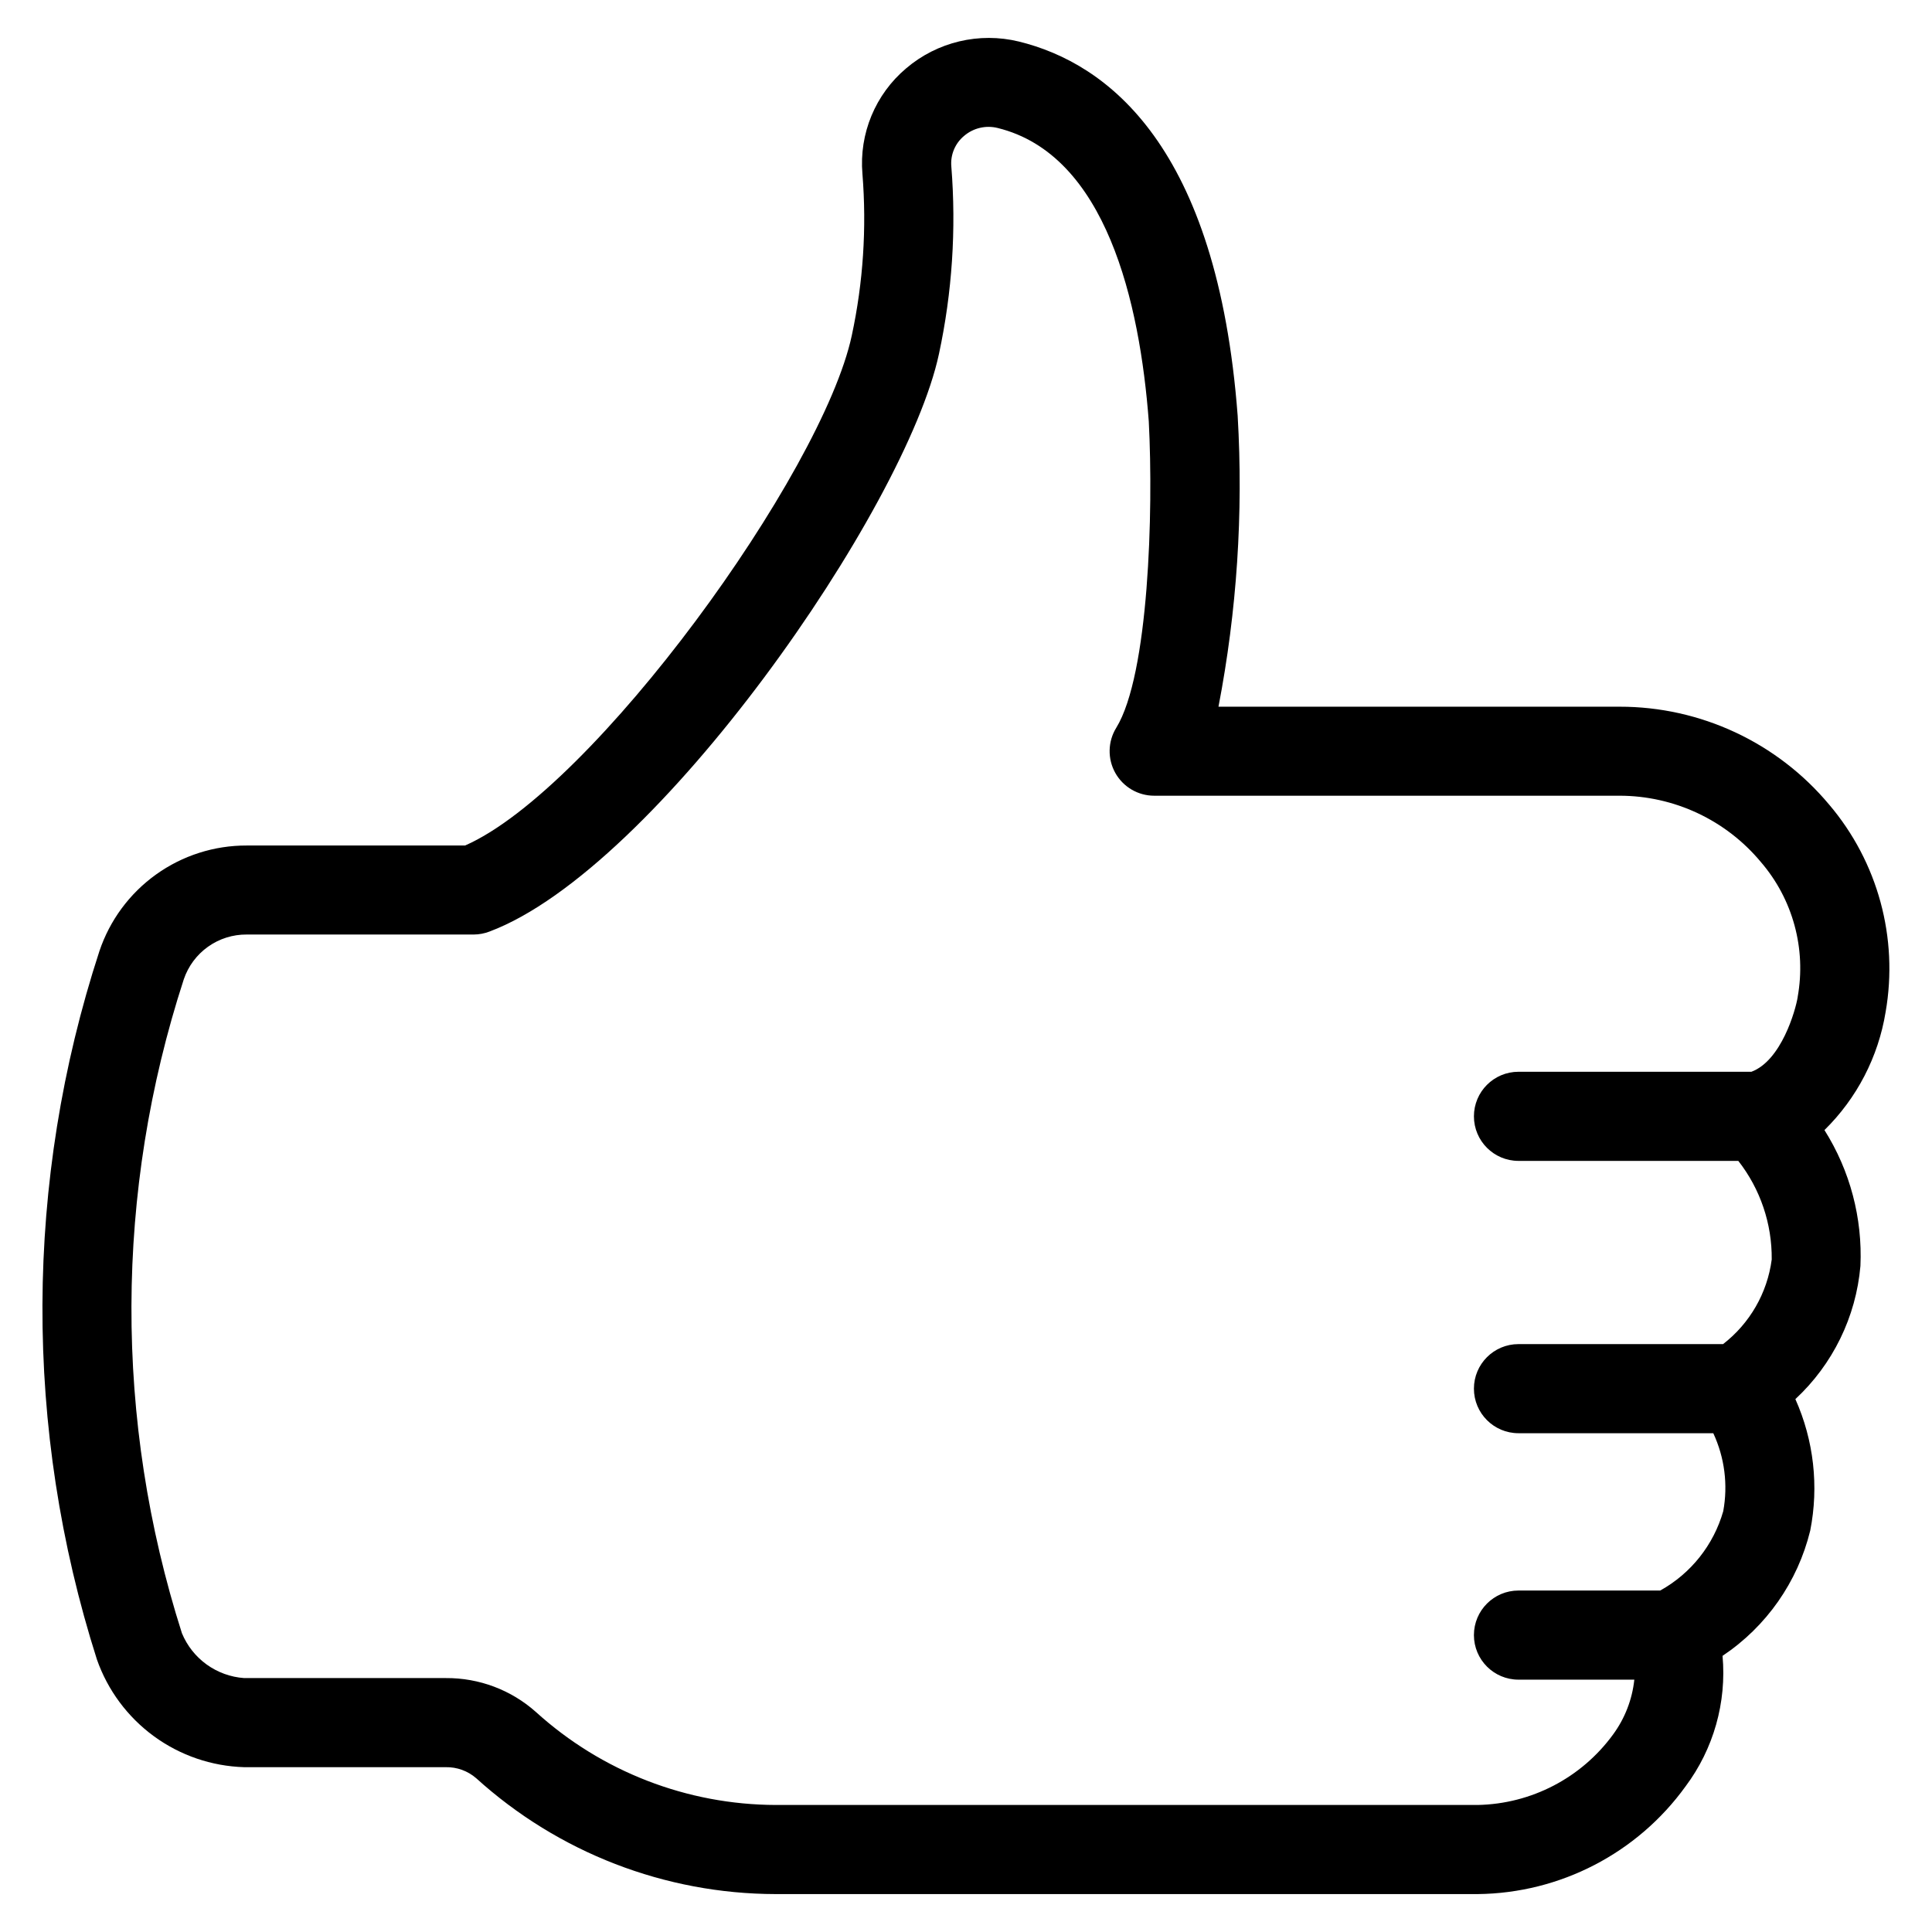 <?xml version="1.0" encoding="UTF-8"?>
<!-- Uploaded to: SVG Repo, www.svgrepo.com, Generator: SVG Repo Mixer Tools -->
<svg fill="#000000" width="800px" height="800px" version="1.1" viewBox="144 144 512 512" xmlns="http://www.w3.org/2000/svg">
 <path d="m628.77 357.26c-13.75-16.484-34.121-26.004-55.59-25.977h-106.27c4.891-25.387 6.598-51.277 5.086-77.086-5.383-71.531-34.504-93.426-57.977-99.188-10.516-2.559-21.617 0.074-29.859 7.086-8.188 6.891-12.516 17.332-11.605 27.992 1.152 14.34 0.199 28.77-2.824 42.832-7.816 36.504-68.383 120.18-102.48 135.15h-57.859c-8.625-0.027-17.039 2.66-24.047 7.688-7.008 5.023-12.258 12.129-15 20.305-19.902 60.957-20.133 126.63-0.66 187.72 2.859 8.145 8.117 15.227 15.082 20.324 6.969 5.094 15.312 7.957 23.938 8.215h53.43c2.957-0.059 5.832 0.988 8.066 2.926 21.746 19.711 50.027 30.652 79.375 30.703h186.02c21.859-0.227 42.312-10.824 55.105-28.555 7.418-9.922 10.902-22.238 9.793-34.578 11.629-7.766 19.922-19.613 23.238-33.199 2.32-11.742 0.945-23.914-3.938-34.84 9.922-9.215 16.066-21.785 17.238-35.273 0.574-12.699-2.75-25.27-9.531-36.023 8.594-8.438 14.27-19.398 16.207-31.285 3.426-19.621-2.047-39.75-14.934-54.938zm-8.359 50.965c-0.582 3.574-4.352 16.863-12.273 19.805h-61.723c-6.519 0-11.809 5.285-11.809 11.809 0 6.519 5.289 11.809 11.809 11.809h58.254c5.832 7.453 8.953 16.668 8.855 26.133-1.168 8.883-5.805 16.945-12.895 22.422h-54.215c-6.519 0-11.809 5.285-11.809 11.805 0 6.523 5.289 11.809 11.809 11.809h51.625c3.004 6.449 3.926 13.676 2.637 20.672-2.559 8.945-8.566 16.508-16.703 21.02h-37.559c-6.519 0-11.809 5.285-11.809 11.809 0 6.519 5.289 11.809 11.809 11.809h30.699c-0.559 5.266-2.512 10.289-5.648 14.555-8.387 11.484-21.656 18.387-35.875 18.656h-185.98c-23.5-0.059-46.148-8.828-63.559-24.617-6.566-5.863-15.078-9.074-23.883-9.012h-53.469c-3.578-0.254-7.019-1.5-9.934-3.598-2.91-2.102-5.18-4.973-6.551-8.289-18.008-56.391-17.832-117.02 0.496-173.3 1.18-3.477 3.426-6.5 6.418-8.629 2.992-2.129 6.582-3.262 10.258-3.234h60.18c1.418-0.008 2.824-0.277 4.148-0.785 44.152-16.531 110.35-112.09 119.12-153.07 3.504-16.312 4.609-33.043 3.281-49.676-0.277-3.09 0.984-6.121 3.371-8.105 2.457-2.106 5.781-2.887 8.918-2.102 28.781 7.086 37.668 46.336 40.039 77.762 1.25 23.945 0 67.164-8.621 81.191v-0.004c-2.246 3.644-2.344 8.219-0.258 11.957 2.09 3.738 6.035 6.051 10.316 6.047h123.29c14.484 0 28.223 6.441 37.484 17.578 8.477 9.848 12.055 22.992 9.746 35.781z"/>
</svg>